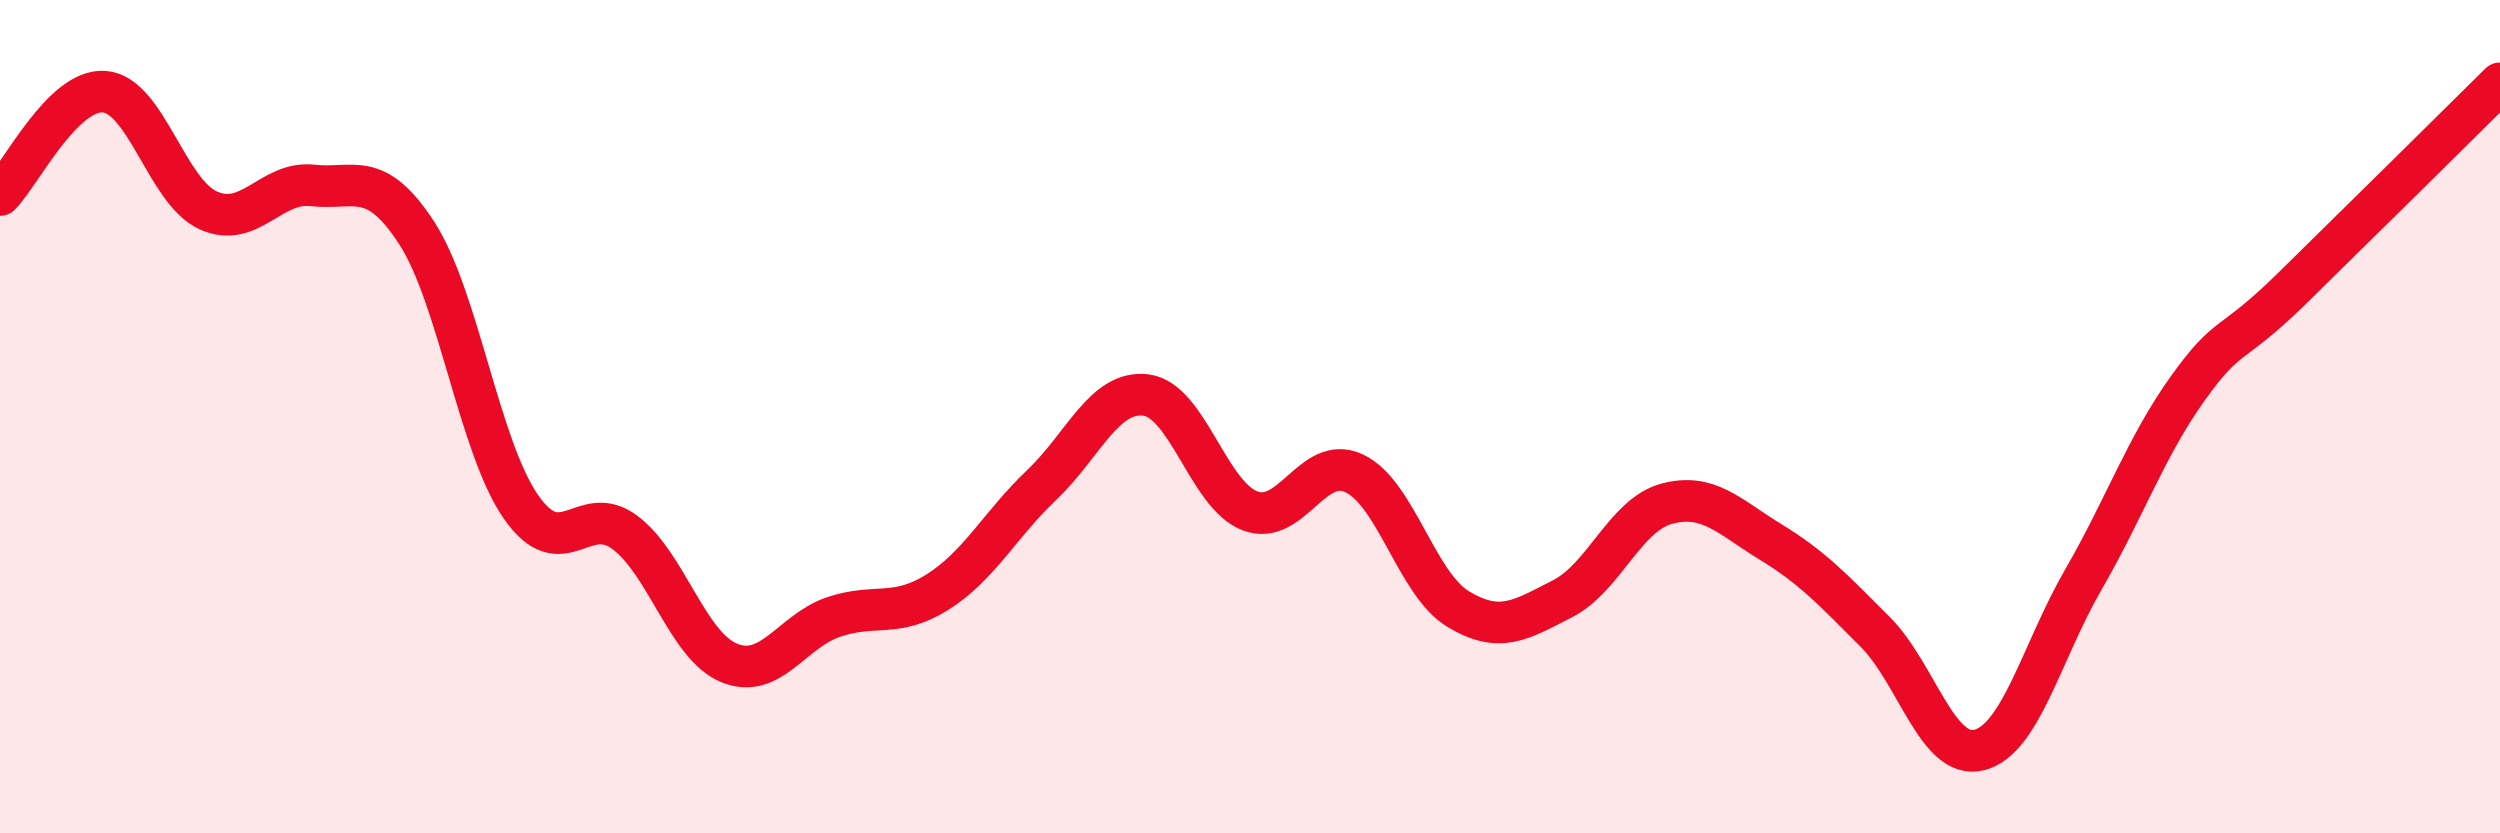 
    <svg width="60" height="20" viewBox="0 0 60 20" xmlns="http://www.w3.org/2000/svg">
      <path
        d="M 0,4.68 C 0.5,4.18 1.5,2.13 2.5,2.2 C 3.5,2.27 4,4.6 5,5.05 C 6,5.5 6.5,4.34 7.5,4.45 C 8.5,4.56 9,4.05 10,5.59 C 11,7.13 11.5,10.72 12.5,12.16 C 13.5,13.6 14,12.03 15,12.78 C 16,13.53 16.5,15.5 17.5,15.91 C 18.5,16.32 19,15.15 20,14.81 C 21,14.47 21.5,14.84 22.5,14.21 C 23.5,13.58 24,12.59 25,11.64 C 26,10.69 26.5,9.36 27.5,9.48 C 28.5,9.6 29,11.88 30,12.26 C 31,12.64 31.5,10.89 32.5,11.36 C 33.5,11.83 34,14.02 35,14.62 C 36,15.22 36.5,14.88 37.5,14.37 C 38.5,13.86 39,12.36 40,12.09 C 41,11.82 41.5,12.4 42.5,13.01 C 43.5,13.62 44,14.16 45,15.16 C 46,16.16 46.5,18.25 47.5,18 C 48.5,17.75 49,15.64 50,13.91 C 51,12.18 51.5,10.73 52.5,9.33 C 53.5,7.93 53.5,8.4 55,6.93 C 56.5,5.46 59,2.99 60,2L60 20L0 20Z"
        fill="#EB0A25"
        opacity="0.1"
        stroke-linecap="round"
        stroke-linejoin="round"
      />
      <path
        d="M 0,4.68 C 0.5,4.18 1.5,2.13 2.5,2.2 C 3.5,2.27 4,4.6 5,5.05 C 6,5.5 6.5,4.34 7.5,4.45 C 8.5,4.56 9,4.05 10,5.59 C 11,7.13 11.5,10.72 12.5,12.16 C 13.5,13.6 14,12.03 15,12.78 C 16,13.53 16.5,15.5 17.5,15.91 C 18.5,16.32 19,15.15 20,14.81 C 21,14.47 21.5,14.84 22.5,14.21 C 23.5,13.58 24,12.59 25,11.64 C 26,10.69 26.5,9.36 27.5,9.48 C 28.5,9.6 29,11.88 30,12.26 C 31,12.64 31.5,10.89 32.5,11.36 C 33.5,11.83 34,14.02 35,14.62 C 36,15.22 36.5,14.88 37.5,14.37 C 38.5,13.86 39,12.36 40,12.09 C 41,11.82 41.5,12.4 42.5,13.01 C 43.5,13.62 44,14.16 45,15.16 C 46,16.16 46.5,18.25 47.5,18 C 48.5,17.75 49,15.64 50,13.91 C 51,12.18 51.5,10.73 52.5,9.33 C 53.5,7.93 53.5,8.4 55,6.93 C 56.5,5.46 59,2.99 60,2"
        stroke="#EB0A25"
        stroke-width="1"
        fill="none"
        stroke-linecap="round"
        stroke-linejoin="round"
      />
    </svg>
  